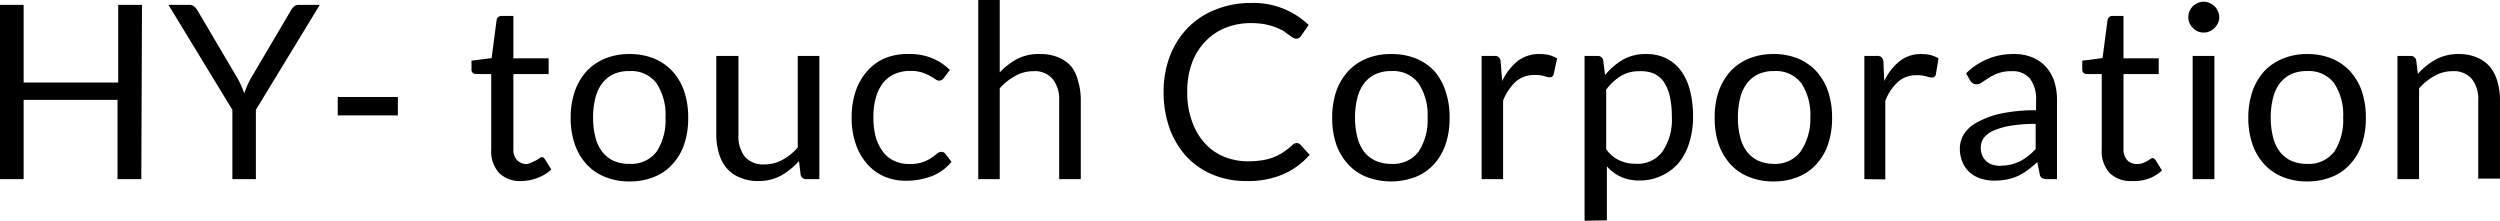 <svg xmlns="http://www.w3.org/2000/svg" viewBox="0 0 185.05 16.34"><title>アセット 20</title><g id="レイヤー_2" data-name="レイヤー 2"><g id="data"><path d="M10.46,13.26H8.7V7.39H1.75v5.87H0V.36H1.75V6.11h7V.36h1.76Z"/><path d="M18.94,8.13v5.13H17.2V8.13L12.47.36H14a.53.53,0,0,1,.37.12,1.11,1.11,0,0,1,.24.28l2.95,5a6.61,6.61,0,0,1,.3.59c.08.19.15.37.22.55.07-.19.14-.37.22-.56a5.22,5.22,0,0,1,.29-.58l2.95-5a1,1,0,0,1,.22-.27.48.48,0,0,1,.36-.13h1.55Z"/><path d="M25,7.18h4.45V8.54H25Z"/><path d="M38.6,13.4a2.21,2.21,0,0,1-1.66-.6,2.39,2.39,0,0,1-.58-1.74V5.48h-1.1A.36.36,0,0,1,35,5.4a.33.33,0,0,1-.1-.27V4.49l1.49-.19.37-2.82a.35.35,0,0,1,.12-.22.39.39,0,0,1,.25-.08H38V4.32h2.61V5.48H38V11a1.16,1.16,0,0,0,.28.86,1,1,0,0,0,.72.28A1.45,1.45,0,0,0,39.4,12l.32-.15.23-.15a.31.31,0,0,1,.16-.07c.09,0,.16.06.23.16l.47.76a3.05,3.05,0,0,1-1,.61A3.36,3.36,0,0,1,38.6,13.4Z"/><path d="M46.6,4a4.75,4.75,0,0,1,1.81.33,3.86,3.86,0,0,1,1.36.94,4.2,4.2,0,0,1,.87,1.48,5.94,5.94,0,0,1,.3,1.94,6,6,0,0,1-.3,2,4.07,4.07,0,0,1-.87,1.47,3.61,3.61,0,0,1-1.36.94,4.75,4.75,0,0,1-1.81.33,4.66,4.66,0,0,1-1.8-.33,3.69,3.69,0,0,1-1.38-.94,4.22,4.22,0,0,1-.87-1.47,6,6,0,0,1-.31-2,5.93,5.93,0,0,1,.31-1.94,4.36,4.36,0,0,1,.87-1.48,3.94,3.94,0,0,1,1.38-.94A4.66,4.66,0,0,1,46.6,4Zm0,8.13a2.36,2.36,0,0,0,2-.9,4.25,4.25,0,0,0,.66-2.53,4.23,4.23,0,0,0-.66-2.53,2.34,2.34,0,0,0-2-.91,2.75,2.75,0,0,0-1.19.23,2.3,2.3,0,0,0-.84.68,3,3,0,0,0-.5,1.08A5.83,5.83,0,0,0,43.9,8.7a5.77,5.77,0,0,0,.17,1.45,3,3,0,0,0,.5,1.08,2.38,2.38,0,0,0,.84.67A2.9,2.9,0,0,0,46.6,12.13Z"/><path d="M54.66,4.14V10a2.44,2.44,0,0,0,.48,1.61,1.8,1.8,0,0,0,1.44.56,2.75,2.75,0,0,0,1.32-.33,4,4,0,0,0,1.15-.93V4.14h1.6v9.12H59.7a.41.41,0,0,1-.44-.34l-.12-1A5.13,5.13,0,0,1,57.81,13a3.5,3.5,0,0,1-1.7.4,3.19,3.19,0,0,1-1.31-.25,2.42,2.42,0,0,1-1-.69,3,3,0,0,1-.58-1.09,4.87,4.87,0,0,1-.2-1.42V4.14Z"/><path d="M69.87,5.76a.53.53,0,0,1-.15.15.33.33,0,0,1-.21.06.5.5,0,0,1-.29-.12c-.1-.07-.24-.15-.4-.24a3,3,0,0,0-.59-.25,2.62,2.62,0,0,0-.85-.11,2.76,2.76,0,0,0-1.18.24,2.19,2.19,0,0,0-.86.68,3.24,3.24,0,0,0-.52,1.09,5.34,5.34,0,0,0-.17,1.43,5.5,5.5,0,0,0,.18,1.48,3.42,3.42,0,0,0,.54,1.08,2.14,2.14,0,0,0,.83.66,2.57,2.57,0,0,0,1.1.23,2.87,2.87,0,0,0,1-.14,2.64,2.64,0,0,0,.63-.31,4.62,4.62,0,0,0,.42-.31.51.51,0,0,1,.32-.14.35.35,0,0,1,.31.15l.45.59a3.57,3.57,0,0,1-1.49,1.07,5.35,5.35,0,0,1-1.88.33,4,4,0,0,1-1.59-.31,3.61,3.61,0,0,1-1.27-.92,4.31,4.31,0,0,1-.85-1.47,5.82,5.82,0,0,1-.31-2,6,6,0,0,1,.28-1.88,4.42,4.42,0,0,1,.83-1.49,3.71,3.71,0,0,1,1.35-1A4.39,4.39,0,0,1,67.29,4,4.25,4.25,0,0,1,69,4.31a4,4,0,0,1,1.31.87Z"/><path d="M72.41,13.26V0H74V5.36a5.1,5.1,0,0,1,1.3-1A3.45,3.45,0,0,1,77,4a3.38,3.38,0,0,1,1.32.24,2.5,2.5,0,0,1,1,.71A2.92,2.92,0,0,1,79.8,6,4.8,4.8,0,0,1,80,7.45v5.81H78.4V7.45a2.41,2.41,0,0,0-.48-1.6,1.73,1.73,0,0,0-1.44-.58,2.7,2.7,0,0,0-1.33.35A4.24,4.24,0,0,0,74,6.54v6.72Z"/><path d="M96,10.59a.37.37,0,0,1,.26.12l.68.75A5.56,5.56,0,0,1,95,12.89a6.57,6.57,0,0,1-2.72.51,6.41,6.41,0,0,1-2.53-.48,5.55,5.55,0,0,1-1.94-1.35,6.25,6.25,0,0,1-1.24-2.08,7.93,7.93,0,0,1-.44-2.68,7.41,7.41,0,0,1,.47-2.67,6.18,6.18,0,0,1,1.33-2.09A5.91,5.91,0,0,1,90,.7,7,7,0,0,1,92.59.22a5.9,5.9,0,0,1,4.28,1.63l-.56.8a.54.54,0,0,1-.15.15.37.37,0,0,1-.23.06.52.52,0,0,1-.25-.08l-.31-.22L95,2.29A5.37,5.37,0,0,0,94.37,2a5.62,5.62,0,0,0-.77-.21,6.12,6.12,0,0,0-1-.08,5,5,0,0,0-1.89.35,4.17,4.17,0,0,0-1.48,1,4.43,4.43,0,0,0-1,1.6,6.1,6.1,0,0,0-.35,2.11A6.21,6.21,0,0,0,88.24,9a4.67,4.67,0,0,0,.94,1.6,4,4,0,0,0,1.42,1,4.73,4.73,0,0,0,1.77.34,6.5,6.5,0,0,0,1-.07,4.23,4.23,0,0,0,.85-.21,3.85,3.85,0,0,0,.73-.37,5.87,5.87,0,0,0,.68-.52A.46.46,0,0,1,96,10.59Z"/><path d="M103,4a4.75,4.75,0,0,1,1.81.33,3.9,3.9,0,0,1,1.37.94A4.34,4.34,0,0,1,107,6.75a5.94,5.94,0,0,1,.3,1.94,6,6,0,0,1-.3,2,4.2,4.2,0,0,1-.86,1.47,3.65,3.65,0,0,1-1.37.94,5.1,5.1,0,0,1-3.61,0,3.65,3.65,0,0,1-1.37-.94,4.24,4.24,0,0,1-.88-1.47,6,6,0,0,1-.3-2,5.94,5.94,0,0,1,.3-1.94,4.38,4.38,0,0,1,.88-1.48,3.9,3.9,0,0,1,1.37-.94A4.73,4.73,0,0,1,103,4Zm0,8.13a2.35,2.35,0,0,0,2-.9,4.25,4.25,0,0,0,.67-2.53A4.23,4.23,0,0,0,105,6.17a2.33,2.33,0,0,0-2-.91,2.7,2.7,0,0,0-1.18.23,2.25,2.25,0,0,0-.85.68,3,3,0,0,0-.5,1.08,5.83,5.83,0,0,0-.17,1.45,5.77,5.77,0,0,0,.17,1.45,3,3,0,0,0,.5,1.08,2.33,2.33,0,0,0,.85.67A2.85,2.85,0,0,0,103,12.13Z"/><path d="M109.67,13.26V4.14h.92a.5.5,0,0,1,.36.1.54.54,0,0,1,.13.34L111.19,6a4.23,4.23,0,0,1,1.16-1.49A2.6,2.6,0,0,1,114,4a2.91,2.91,0,0,1,.69.08,2.87,2.87,0,0,1,.57.24L115,5.5a.27.27,0,0,1-.28.22,1.32,1.32,0,0,1-.39-.08,2.28,2.28,0,0,0-.73-.09,2.06,2.06,0,0,0-1.4.49,3.73,3.73,0,0,0-.94,1.41v5.81Z"/><path d="M117.29,16.34V4.14h.95a.4.4,0,0,1,.43.33l.14,1.08a5,5,0,0,1,1.33-1.14A3.4,3.4,0,0,1,121.88,4a3.31,3.31,0,0,1,1.42.3,3,3,0,0,1,1.09.89,4.21,4.21,0,0,1,.69,1.46,7.59,7.59,0,0,1,.24,2,6.33,6.33,0,0,1-.27,1.88,4.44,4.44,0,0,1-.77,1.5A3.65,3.65,0,0,1,123,13a3.7,3.7,0,0,1-1.65.36A3.3,3.3,0,0,1,120,13.1a3.13,3.13,0,0,1-1.06-.79v4Zm4.06-11.07a2.6,2.6,0,0,0-1.38.36,4,4,0,0,0-1.08,1v4.41a2.45,2.45,0,0,0,1,.84,2.78,2.78,0,0,0,1.17.24,2.27,2.27,0,0,0,2-.91,4.2,4.2,0,0,0,.69-2.59,6.78,6.78,0,0,0-.16-1.53,3.19,3.19,0,0,0-.45-1.05,1.9,1.9,0,0,0-.73-.6A2.55,2.55,0,0,0,121.35,5.27Z"/><path d="M131.27,4a4.75,4.75,0,0,1,1.81.33,3.86,3.86,0,0,1,1.36.94,4.2,4.2,0,0,1,.87,1.48,5.94,5.94,0,0,1,.3,1.94,6,6,0,0,1-.3,2,4.07,4.07,0,0,1-.87,1.47,3.61,3.61,0,0,1-1.36.94,4.75,4.75,0,0,1-1.81.33,4.69,4.69,0,0,1-1.8-.33,3.69,3.69,0,0,1-1.38-.94,4.38,4.38,0,0,1-.87-1.47,6,6,0,0,1-.3-2,5.94,5.94,0,0,1,.3-1.94,4.52,4.52,0,0,1,.87-1.48,3.94,3.94,0,0,1,1.38-.94A4.69,4.69,0,0,1,131.27,4Zm0,8.13a2.36,2.36,0,0,0,2-.9A4.25,4.25,0,0,0,134,8.7a4.23,4.23,0,0,0-.66-2.53,2.34,2.34,0,0,0-2-.91,2.78,2.78,0,0,0-1.19.23,2.3,2.3,0,0,0-.84.68,3,3,0,0,0-.5,1.08,5.83,5.83,0,0,0-.17,1.45,5.77,5.77,0,0,0,.17,1.45,3,3,0,0,0,.5,1.08,2.38,2.38,0,0,0,.84.67A2.94,2.94,0,0,0,131.27,12.13Z"/><path d="M138,13.26V4.14h.92a.5.5,0,0,1,.36.1.6.6,0,0,1,.13.34L139.47,6a4.23,4.23,0,0,1,1.16-1.49A2.57,2.57,0,0,1,142.24,4a3,3,0,0,1,.69.08,2.56,2.56,0,0,1,.56.24l-.2,1.2a.28.28,0,0,1-.28.22,1.21,1.21,0,0,1-.39-.08,2.32,2.32,0,0,0-.73-.09,2,2,0,0,0-1.4.49,3.62,3.62,0,0,0-.94,1.41v5.81Z"/><path d="M152.26,13.26h-.71a1,1,0,0,1-.38-.07.39.39,0,0,1-.19-.31L150.8,12a8.57,8.57,0,0,1-.7.58,4.48,4.48,0,0,1-.72.44,4,4,0,0,1-.81.26,4.58,4.58,0,0,1-.95.09,3.21,3.21,0,0,1-1-.15,2.29,2.29,0,0,1-.81-.45,2.1,2.1,0,0,1-.54-.75,2.54,2.54,0,0,1-.2-1.08,2.07,2.07,0,0,1,.29-1,2.6,2.6,0,0,1,1-.89,6.35,6.35,0,0,1,1.73-.64,12.19,12.19,0,0,1,2.62-.25V7.44a2.52,2.52,0,0,0-.45-1.62,1.66,1.66,0,0,0-1.35-.55,2.81,2.81,0,0,0-1,.15,3.17,3.17,0,0,0-.69.34l-.51.33a.72.72,0,0,1-.42.15.45.45,0,0,1-.28-.09.63.63,0,0,1-.19-.21l-.29-.51A4.88,4.88,0,0,1,149.08,4a3.44,3.44,0,0,1,1.36.25,2.78,2.78,0,0,1,1,.7A3,3,0,0,1,152.05,6a4.51,4.51,0,0,1,.21,1.4Zm-4.16-1a3.07,3.07,0,0,0,.77-.09,3.54,3.54,0,0,0,.67-.24,4.46,4.46,0,0,0,1.14-.9V9.17a11.19,11.19,0,0,0-1.88.14,5.29,5.29,0,0,0-1.26.37,1.74,1.74,0,0,0-.7.53,1.16,1.16,0,0,0-.22.69,1.46,1.46,0,0,0,.11.62,1.18,1.18,0,0,0,.32.43,1.12,1.12,0,0,0,.47.25A2.14,2.14,0,0,0,148.1,12.28Z"/><path d="M157.81,13.4a2.21,2.21,0,0,1-1.66-.6,2.39,2.39,0,0,1-.58-1.74V5.48h-1.1a.41.41,0,0,1-.24-.08.33.33,0,0,1-.1-.27V4.49l1.5-.19L156,1.48a.48.48,0,0,1,.12-.22.41.41,0,0,1,.25-.08h.81V4.32h2.61V5.48h-2.61V11a1.2,1.2,0,0,0,.28.86,1,1,0,0,0,.72.28,1.4,1.4,0,0,0,.44-.07l.32-.15.23-.15a.35.35,0,0,1,.16-.07c.09,0,.16.06.23.16l.47.76a3.05,3.05,0,0,1-1,.61A3.33,3.33,0,0,1,157.81,13.4Z"/><path d="M164.27,1.28a1,1,0,0,1-.1.43,1.16,1.16,0,0,1-.25.36,1.15,1.15,0,0,1-.37.25,1,1,0,0,1-.44.09,1,1,0,0,1-.43-.09,1,1,0,0,1-.36-.25,1,1,0,0,1-.25-.36,1,1,0,0,1-.09-.43,1.13,1.13,0,0,1,.09-.45,1.15,1.15,0,0,1,.25-.37,1.13,1.13,0,0,1,.36-.24,1,1,0,0,1,.43-.09,1,1,0,0,1,.44.09,1.31,1.31,0,0,1,.37.24,1.34,1.34,0,0,1,.25.37A1.14,1.14,0,0,1,164.27,1.28Zm-.36,2.86v9.12H162.3V4.14Z"/><path d="M170.78,4a4.75,4.75,0,0,1,1.81.33,3.86,3.86,0,0,1,1.36.94,4.2,4.2,0,0,1,.87,1.48,5.94,5.94,0,0,1,.3,1.94,6,6,0,0,1-.3,2,4.07,4.07,0,0,1-.87,1.47,3.61,3.61,0,0,1-1.36.94,4.75,4.75,0,0,1-1.81.33,4.66,4.66,0,0,1-1.8-.33,3.69,3.69,0,0,1-1.38-.94,4.22,4.22,0,0,1-.87-1.47,6,6,0,0,1-.31-2,5.93,5.93,0,0,1,.31-1.94,4.36,4.36,0,0,1,.87-1.48A3.94,3.94,0,0,1,169,4.33,4.66,4.66,0,0,1,170.78,4Zm0,8.13a2.36,2.36,0,0,0,2-.9,4.25,4.25,0,0,0,.66-2.53,4.23,4.23,0,0,0-.66-2.53,2.34,2.34,0,0,0-2-.91,2.75,2.75,0,0,0-1.19.23,2.3,2.3,0,0,0-.84.68,3,3,0,0,0-.5,1.08,5.83,5.83,0,0,0-.17,1.45,5.77,5.77,0,0,0,.17,1.45,3,3,0,0,0,.5,1.08,2.38,2.38,0,0,0,.84.67A2.9,2.9,0,0,0,170.78,12.13Z"/><path d="M177.46,13.26V4.14h.95a.41.41,0,0,1,.44.33l.12,1A5.13,5.13,0,0,1,180.3,4.4,3.45,3.45,0,0,1,182,4a3.36,3.36,0,0,1,1.31.24,2.62,2.62,0,0,1,1,.71A3.07,3.07,0,0,1,184.85,6a4.8,4.8,0,0,1,.2,1.41v5.81h-1.61V7.45a2.41,2.41,0,0,0-.47-1.6,1.74,1.74,0,0,0-1.44-.58,2.67,2.67,0,0,0-1.33.35,4.24,4.24,0,0,0-1.14.92v6.72Z"/></g></g></svg>